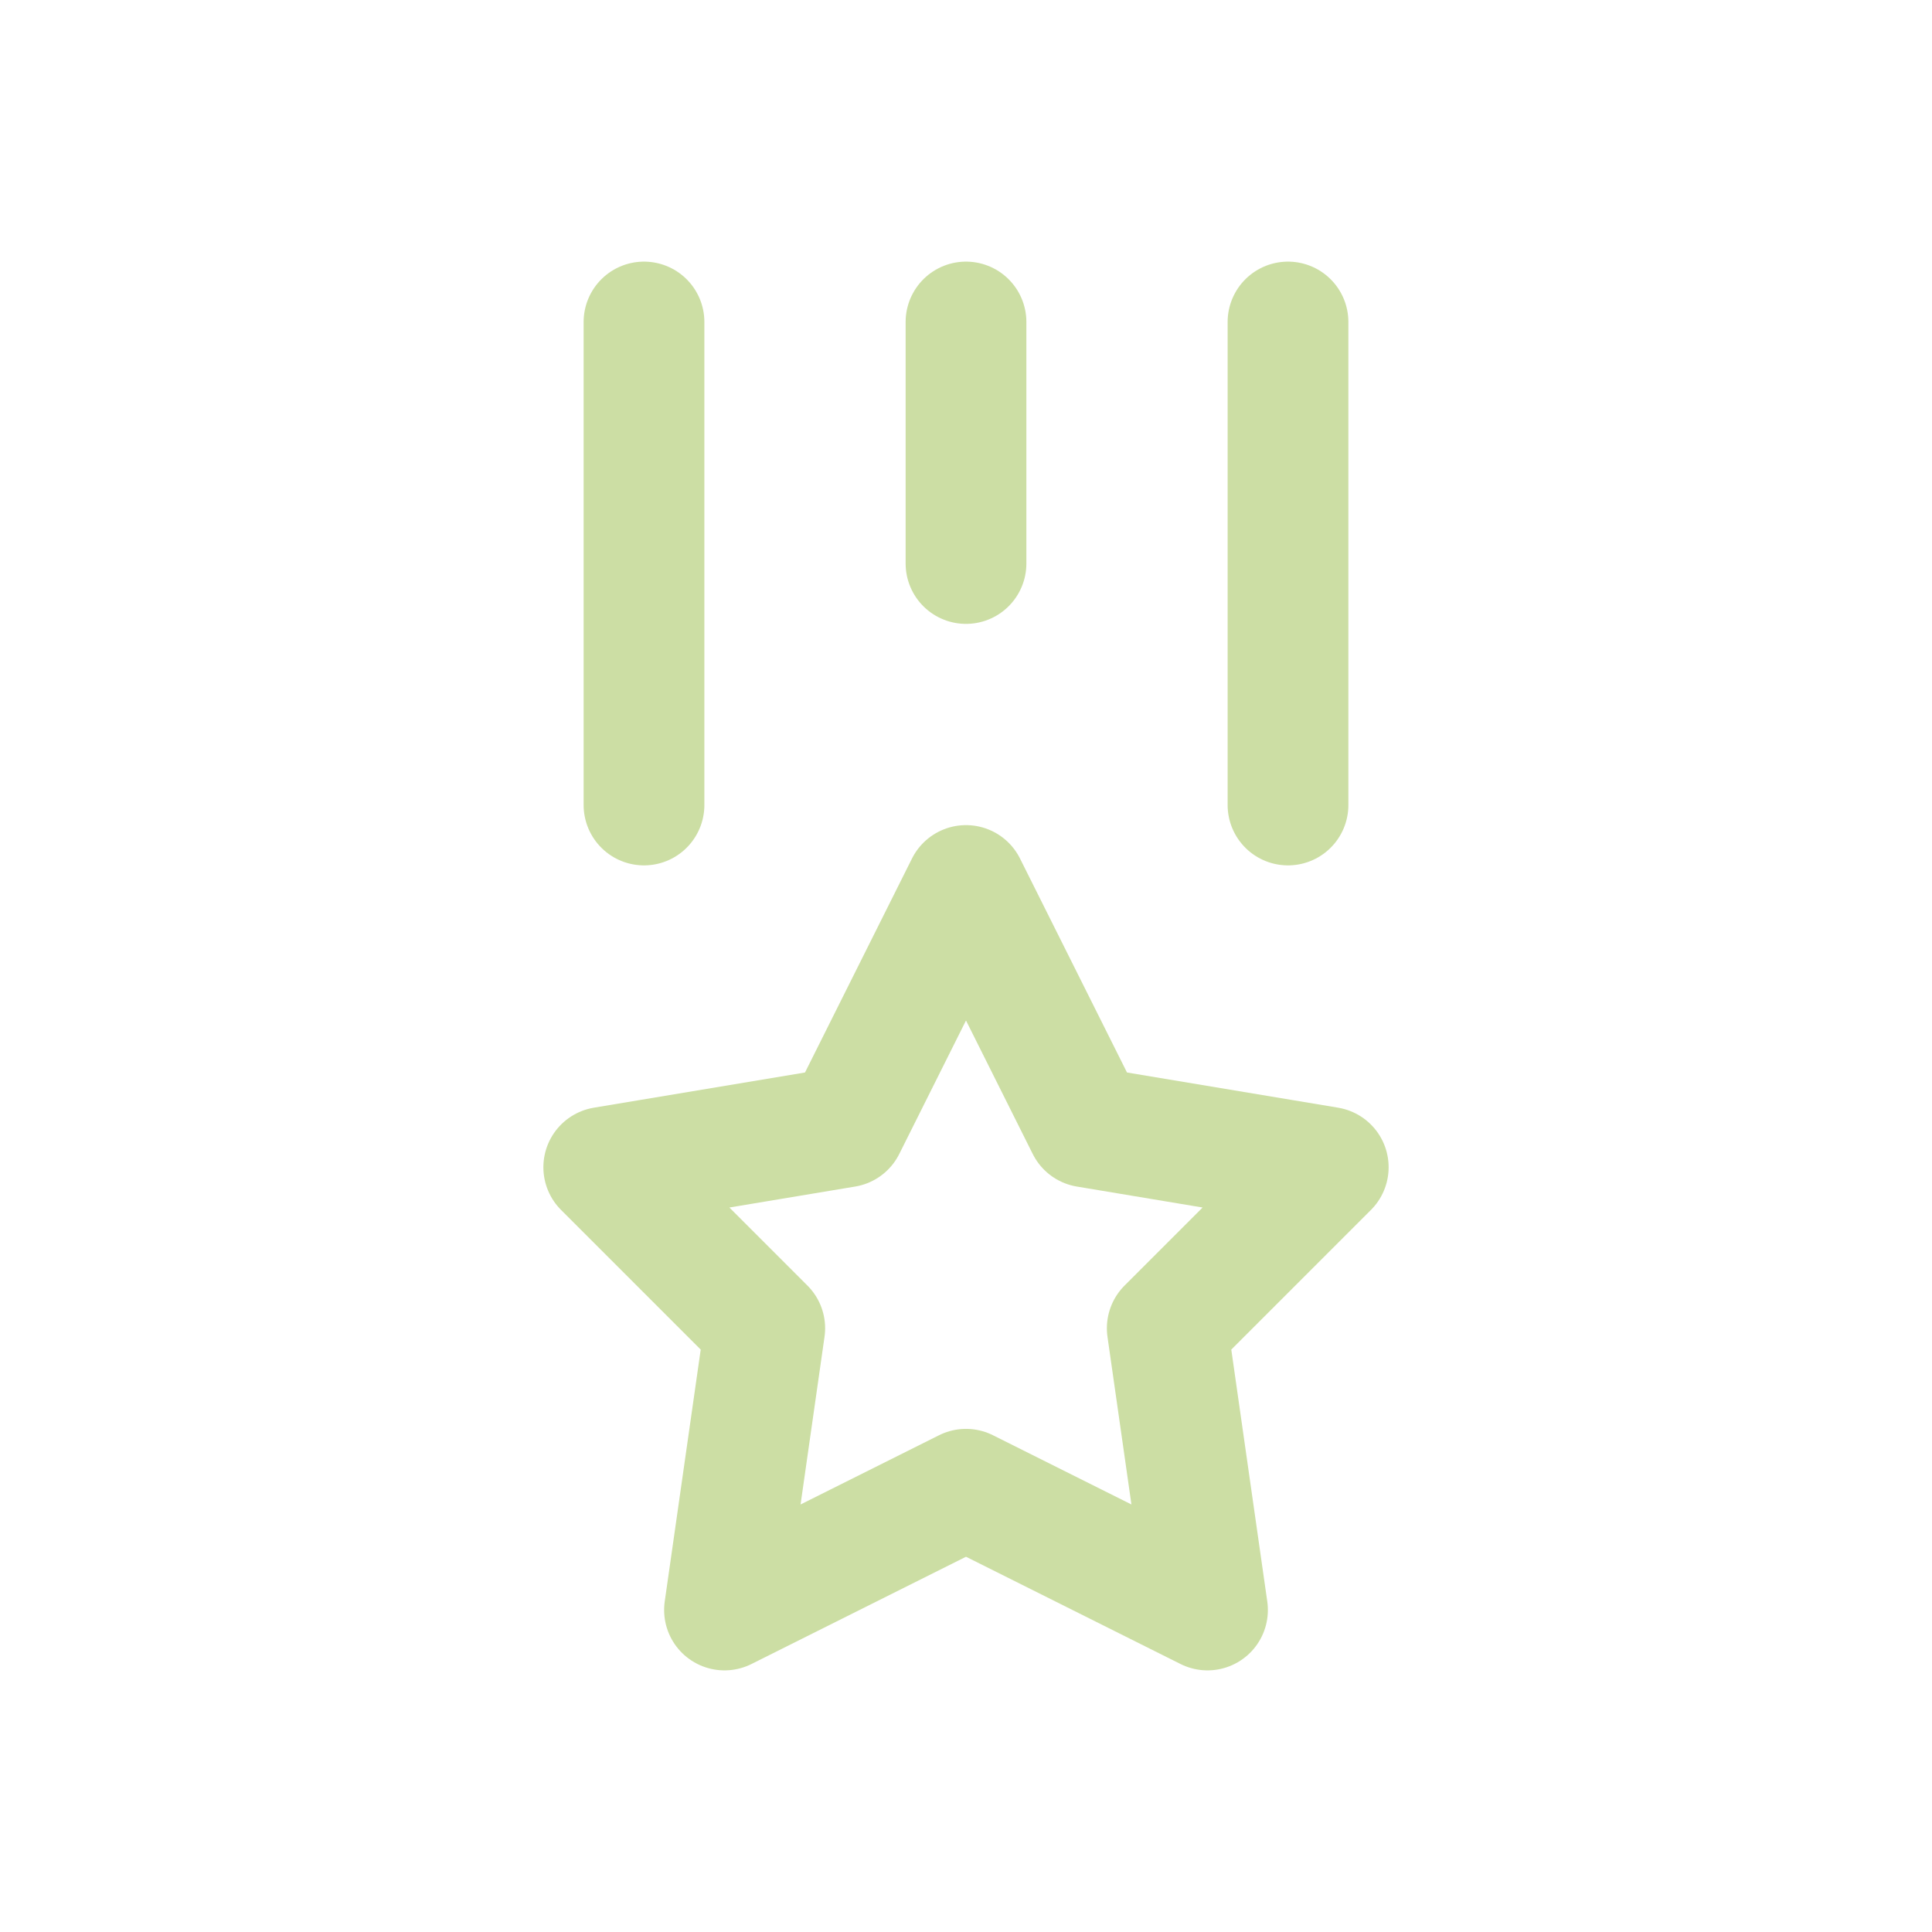 <svg width="24" height="24" viewBox="0 0 24 24" fill="none" xmlns="http://www.w3.org/2000/svg">
<path d="M16 4V10M12 4V7V4ZM8 4V10V4Z" stroke="#CCDEA4" stroke-width="1.5" stroke-linecap="round" stroke-linejoin="round"/>
<path d="M12 18.5L9 20L9.5 16.5L7.5 14.5L10.5 14L12 11L13.5 14L16.5 14.5L14.5 16.5L15 20L12 18.5Z" stroke="#CCDEA4" stroke-width="1.5" stroke-linecap="round" stroke-linejoin="round"/>
</svg>

